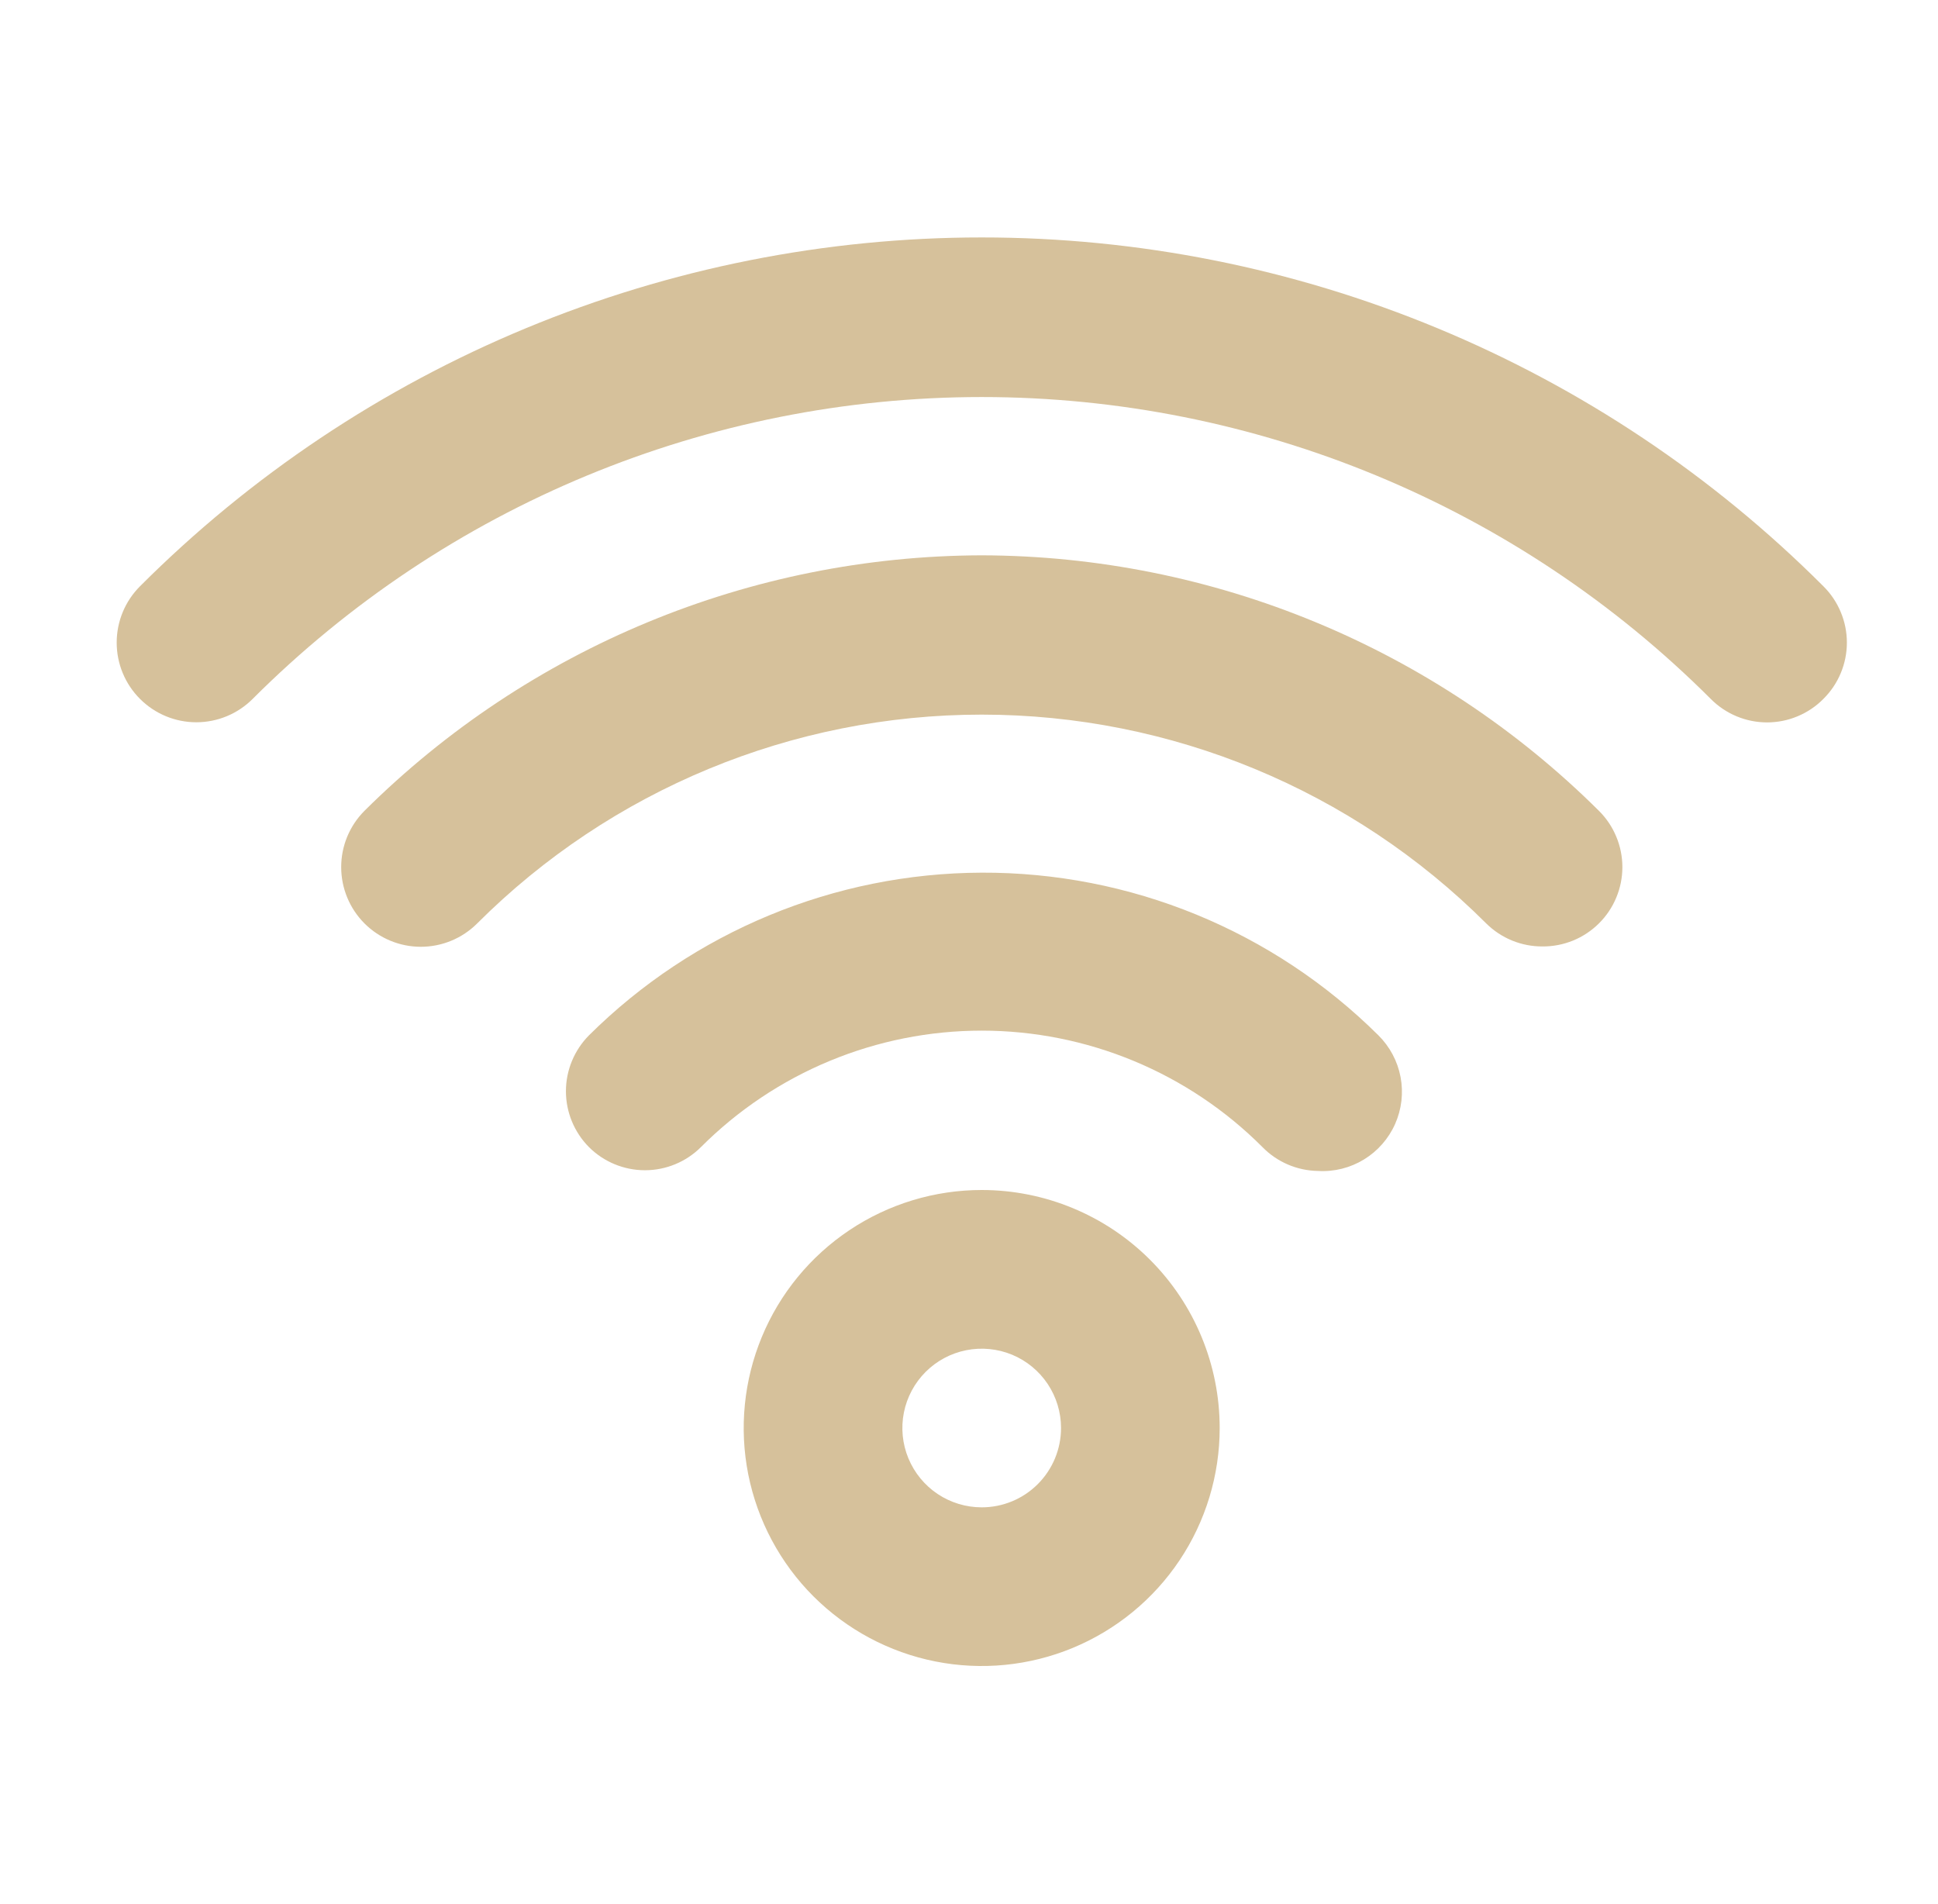<svg width="57" height="56" viewBox="0 0 57 56" fill="none" xmlns="http://www.w3.org/2000/svg">
<g id="Wifi / 24 / Outline">
<path id="Vector" d="M28.874 34.998C27.489 34.998 26.136 35.409 24.985 36.178C23.834 36.947 22.936 38.04 22.407 39.319C21.877 40.598 21.738 42.006 22.008 43.364C22.279 44.721 22.945 45.969 23.924 46.948C24.903 47.926 26.15 48.593 27.508 48.863C28.866 49.133 30.273 48.995 31.552 48.465C32.831 47.935 33.925 47.038 34.694 45.887C35.463 44.736 35.873 43.383 35.873 41.998C35.873 40.142 35.136 38.361 33.823 37.048C32.511 35.736 30.73 34.998 28.874 34.998ZM28.874 44.331C28.412 44.331 27.961 44.194 27.577 43.938C27.194 43.682 26.895 43.317 26.718 42.891C26.541 42.465 26.495 41.995 26.585 41.543C26.675 41.09 26.898 40.675 27.224 40.348C27.55 40.022 27.966 39.8 28.418 39.71C28.871 39.62 29.34 39.666 29.767 39.842C30.193 40.019 30.557 40.318 30.814 40.702C31.07 41.086 31.207 41.537 31.207 41.998C31.207 42.617 30.961 43.21 30.523 43.648C30.086 44.086 29.492 44.331 28.874 44.331ZM28.874 25.665C24.545 25.68 20.396 27.398 17.324 30.448C16.89 30.886 16.645 31.477 16.645 32.093C16.645 32.71 16.89 33.301 17.324 33.738C17.761 34.173 18.353 34.417 18.969 34.417C19.585 34.417 20.177 34.173 20.614 33.738C21.698 32.652 22.985 31.79 24.402 31.202C25.82 30.614 27.339 30.311 28.874 30.311C30.408 30.311 31.928 30.614 33.345 31.202C34.762 31.79 36.05 32.652 37.133 33.738C37.564 34.178 38.151 34.429 38.767 34.438C39.24 34.466 39.711 34.348 40.115 34.101C40.52 33.854 40.84 33.49 41.033 33.056C41.225 32.623 41.281 32.142 41.193 31.676C41.105 31.21 40.877 30.782 40.54 30.448C39.005 28.924 37.184 27.717 35.182 26.896C33.181 26.076 31.037 25.657 28.874 25.665ZM28.874 16.332C22.07 16.35 15.547 19.05 10.721 23.845C10.503 24.063 10.331 24.321 10.213 24.605C10.095 24.89 10.035 25.194 10.035 25.502C10.035 26.123 10.282 26.719 10.721 27.159C11.16 27.598 11.756 27.845 12.377 27.845C12.999 27.845 13.595 27.598 14.034 27.159C17.971 23.226 23.309 21.017 28.874 21.017C34.438 21.017 39.776 23.226 43.713 27.159C43.931 27.375 44.19 27.546 44.474 27.662C44.758 27.778 45.063 27.837 45.37 27.835C45.677 27.837 45.981 27.778 46.266 27.662C46.55 27.546 46.808 27.375 47.026 27.159C47.245 26.942 47.419 26.684 47.537 26.399C47.656 26.115 47.717 25.81 47.717 25.502C47.717 25.194 47.656 24.889 47.537 24.605C47.419 24.32 47.245 24.062 47.026 23.845C42.2 19.05 35.677 16.35 28.874 16.332ZM53.629 17.242C50.379 13.99 46.52 11.41 42.272 9.65C38.025 7.889 33.472 6.983 28.874 6.983C24.276 6.983 19.723 7.889 15.475 9.65C11.227 11.41 7.368 13.99 4.118 17.242C3.678 17.682 3.432 18.277 3.432 18.899C3.432 19.52 3.678 20.116 4.118 20.555C4.557 20.995 5.153 21.242 5.774 21.242C6.396 21.242 6.992 20.995 7.431 20.555C13.119 14.87 20.832 11.677 28.874 11.677C36.916 11.677 44.628 14.87 50.316 20.555C50.533 20.774 50.791 20.948 51.075 21.066C51.36 21.185 51.665 21.246 51.973 21.246C52.281 21.246 52.586 21.185 52.87 21.066C53.154 20.948 53.413 20.774 53.629 20.555C53.848 20.338 54.022 20.081 54.14 19.796C54.259 19.512 54.32 19.207 54.32 18.899C54.32 18.591 54.259 18.286 54.14 18.002C54.022 17.717 53.848 17.459 53.629 17.242Z" fill="#D6C19B"/>
</g>
</svg>
